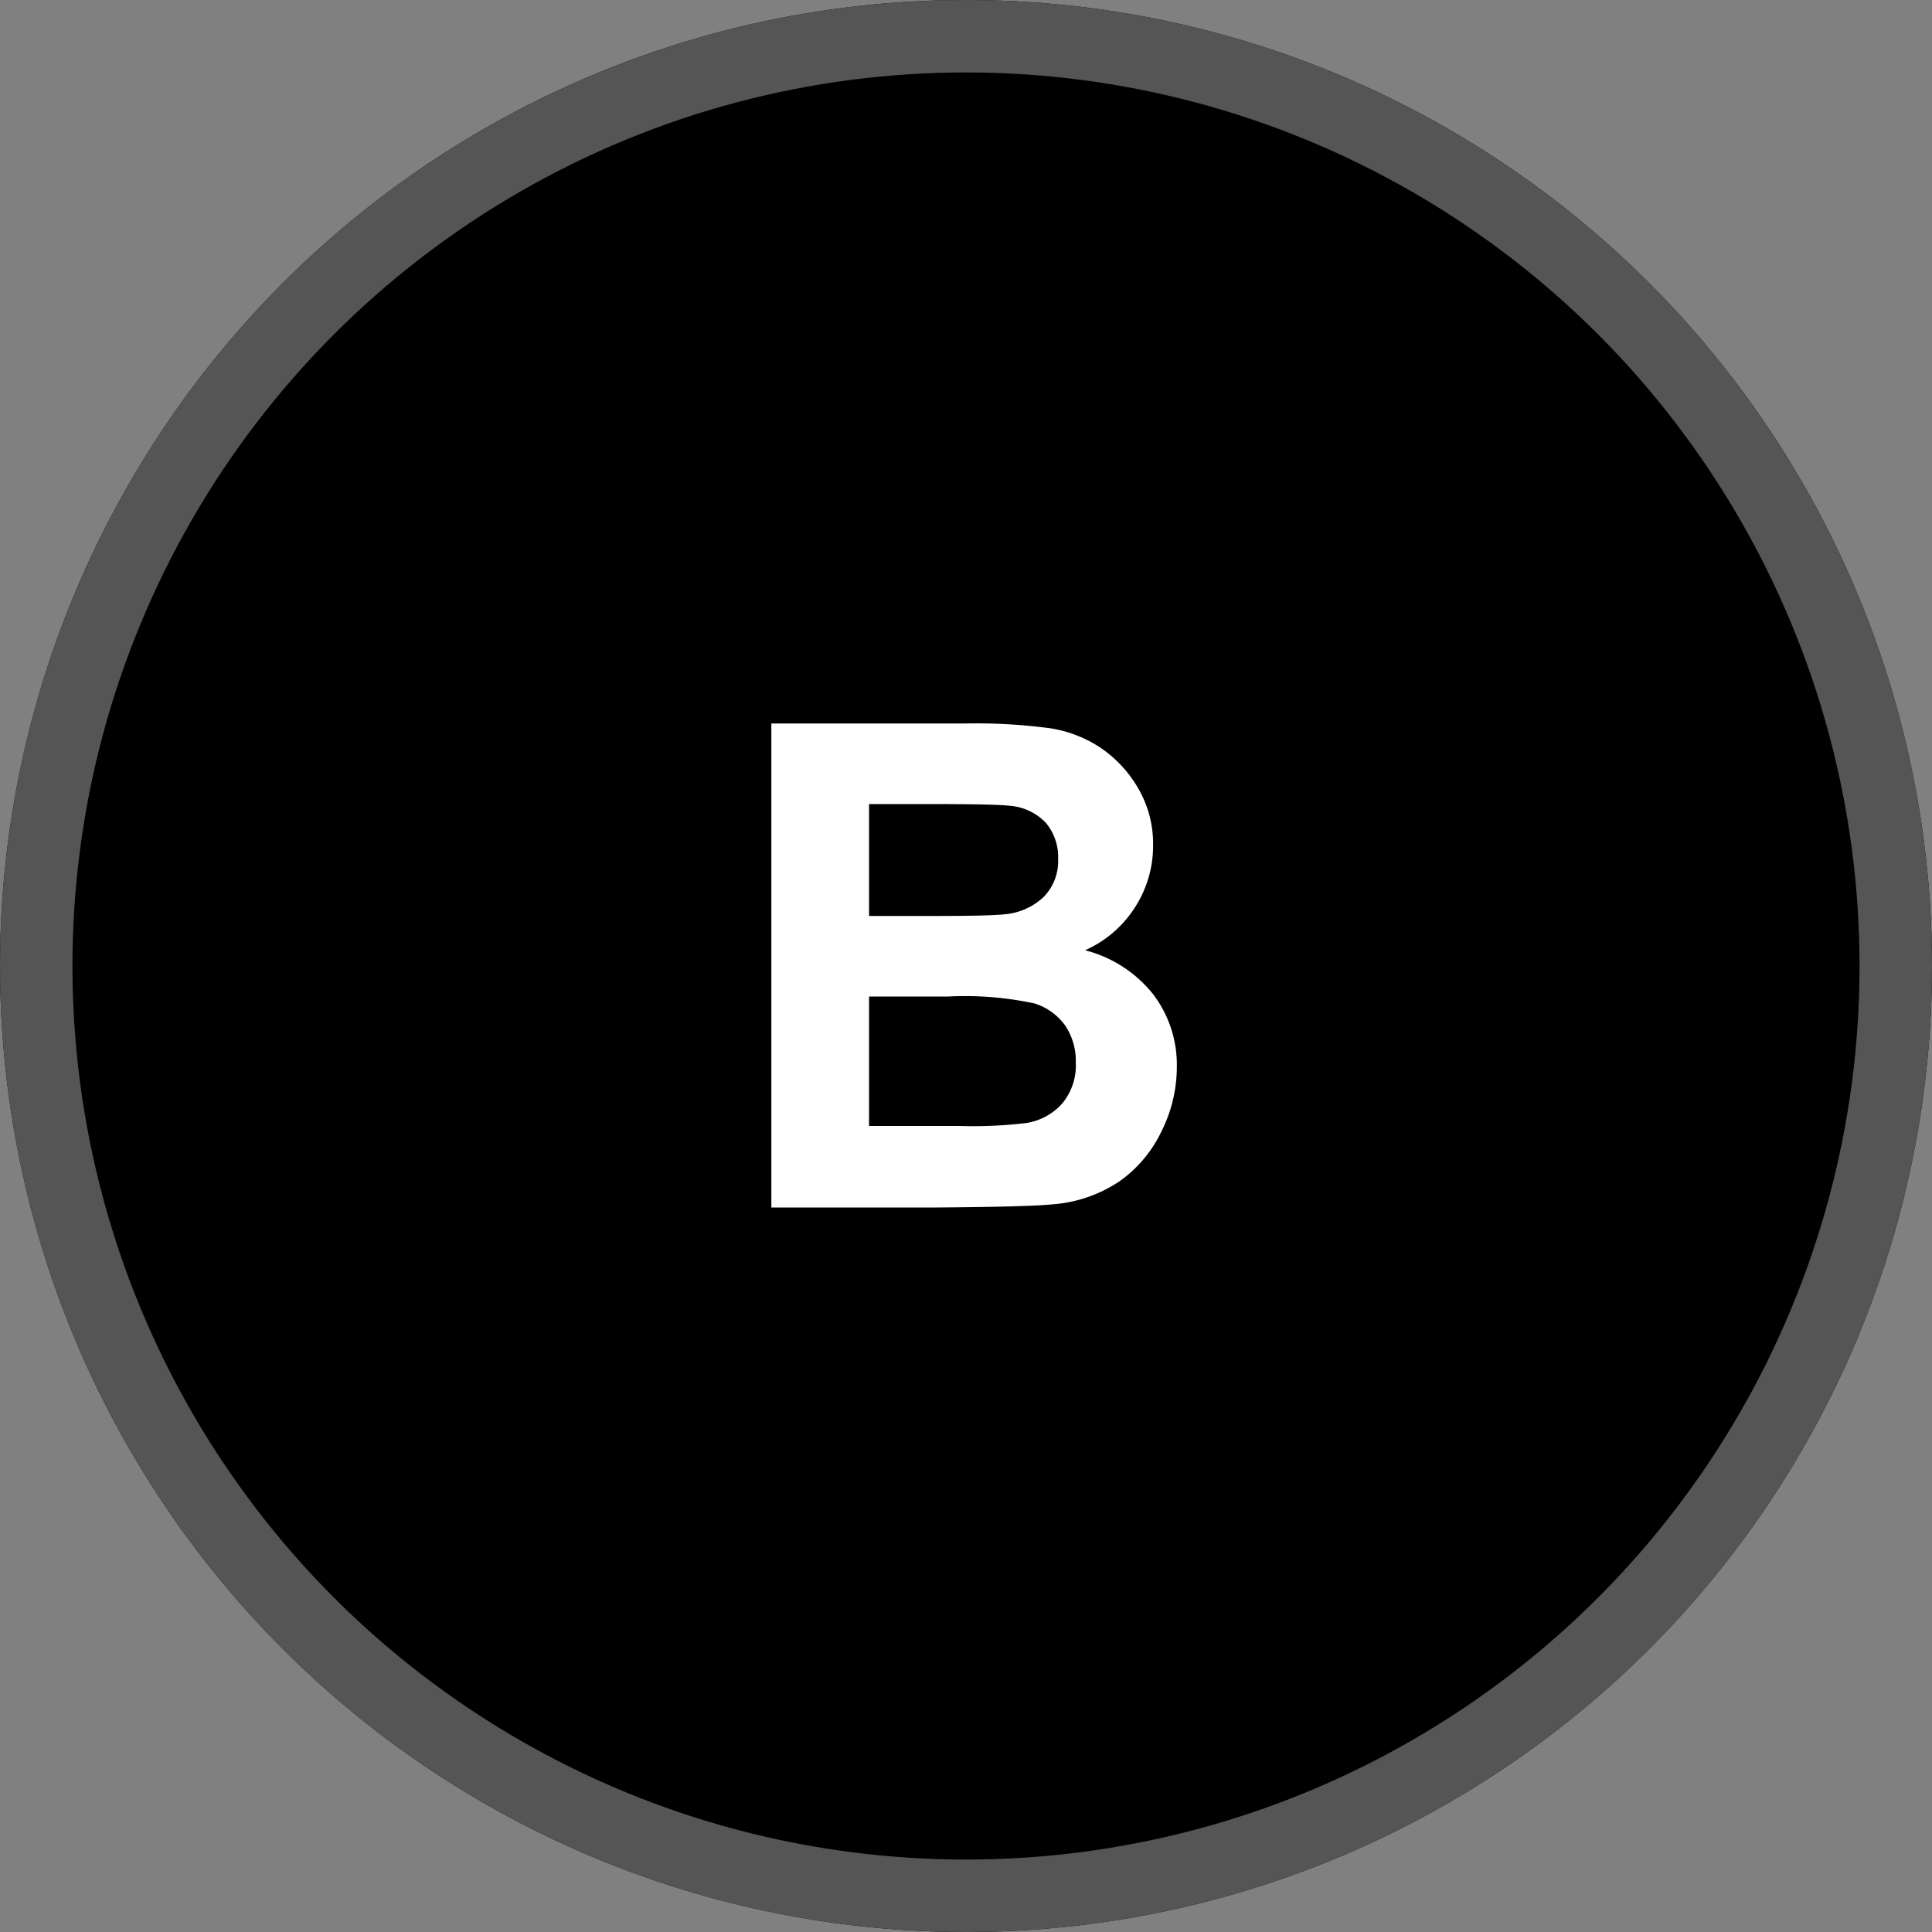 <svg xmlns="http://www.w3.org/2000/svg" viewBox="0 0 40 40">
  <rect x="0" y="0" width="40" height="40" fill="#808080" stroke="none"/>
  <defs>
    <style>
      .cls-1 {
        stroke: #555;
        stroke-width: 1.5px;
      }

      .cls-2 {
        fill: #fff;
      }

      .cls-3 {
        stroke: none;
      }

      .cls-4 {
        fill: none;
      }
    </style>
  </defs>
  <g id="black" transform="translate(-193 -426)">
    <g id="Ellipse_12" data-name="Ellipse 12" class="cls-1" transform="translate(193 426)">
      <circle class="cls-3" cx="20" cy="20" r="20"/>
      <circle class="cls-4" cx="20" cy="20" r="19.25"/>
    </g>
    <path id="Path_2017" data-name="Path 2017" class="cls-2" d="M-4.03-10.021H-.024a11.572,11.572,0,0,1,1.774.1A2.606,2.606,0,0,1,2.8-9.509a2.572,2.572,0,0,1,.769.837A2.269,2.269,0,0,1,3.873-7.5a2.335,2.335,0,0,1-.379,1.292,2.351,2.351,0,0,1-1.029.882,2.637,2.637,0,0,1,1.408.909,2.413,2.413,0,0,1,.492,1.511,2.979,2.979,0,0,1-.318,1.33A2.678,2.678,0,0,1,3.179-.543a2.867,2.867,0,0,1-1.357.475Q1.316-.014-.619,0H-4.03Zm2.023,1.668v2.317H-.68Q.5-6.036.79-6.07a1.338,1.338,0,0,0,.817-.359,1.058,1.058,0,0,0,.3-.783,1.1,1.1,0,0,0-.256-.755,1.16,1.16,0,0,0-.762-.352q-.3-.034-1.729-.034Zm0,3.985v2.68H-.133A9.154,9.154,0,0,0,1.254-1.75a1.254,1.254,0,0,0,.735-.4A1.231,1.231,0,0,0,2.273-3a1.307,1.307,0,0,0-.219-.766,1.236,1.236,0,0,0-.632-.458A6.874,6.874,0,0,0-.373-4.368Z" transform="translate(213 451)"/>
  </g>
</svg>
